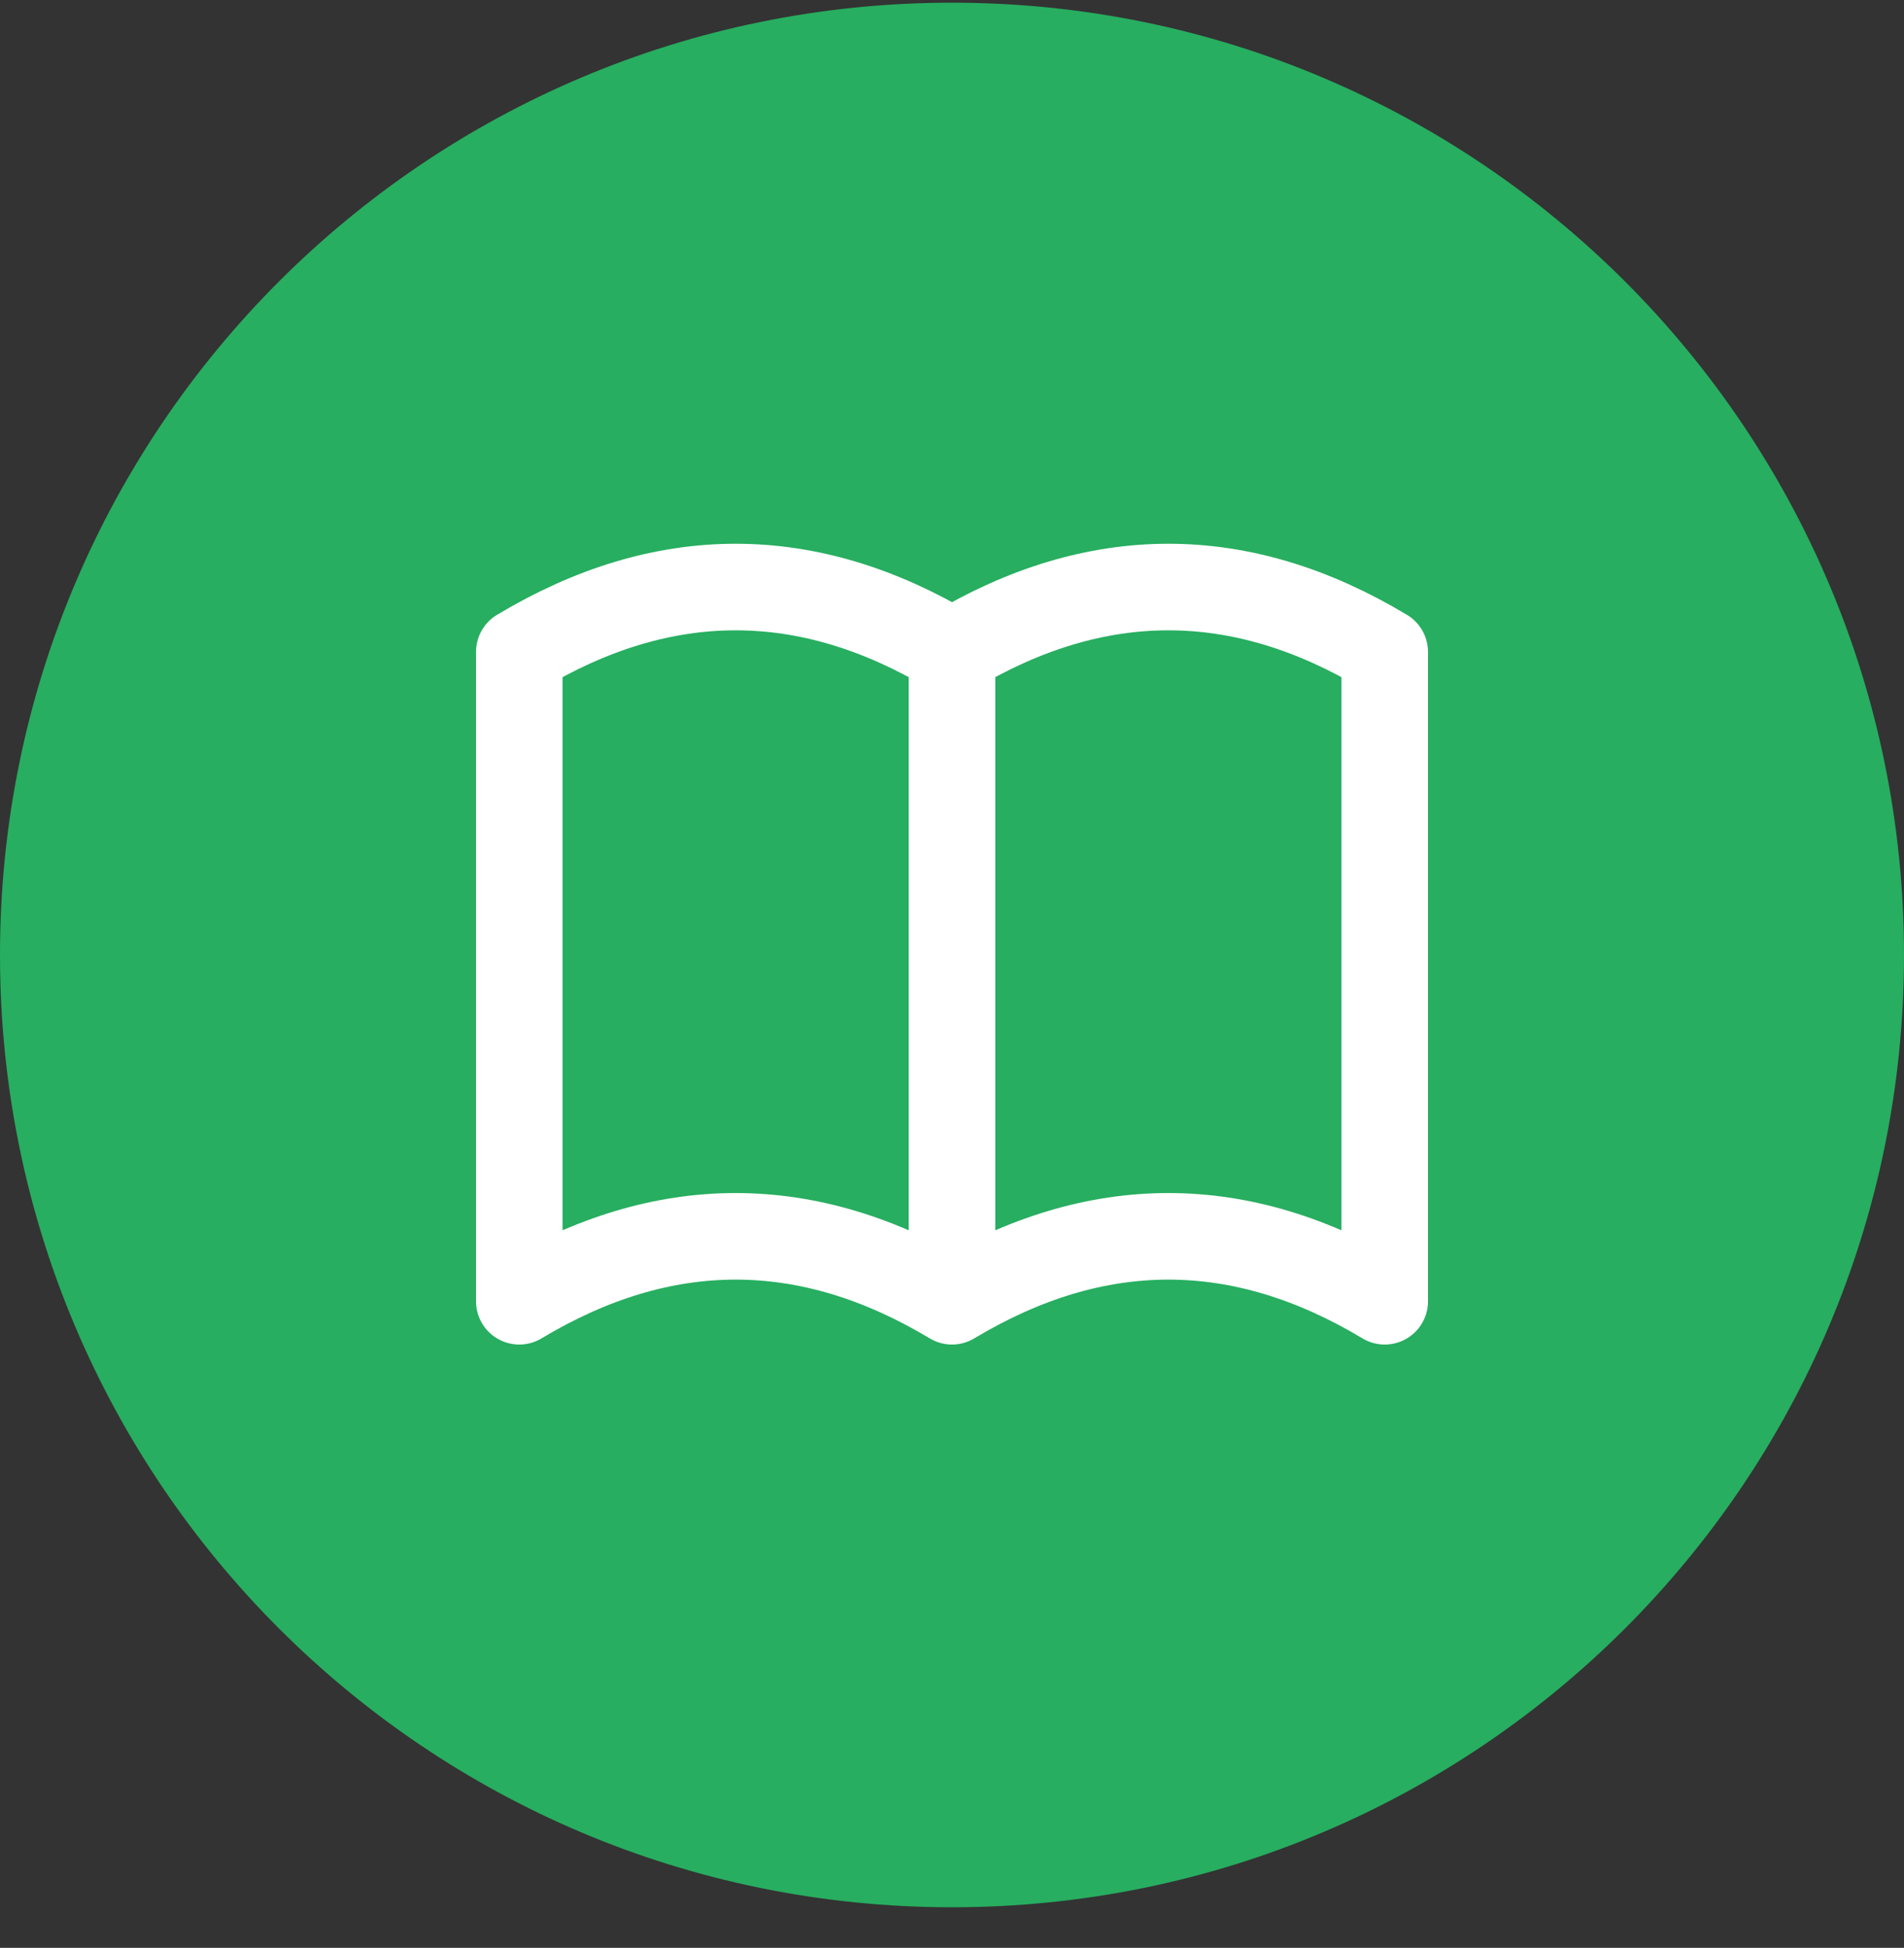 <svg xmlns="http://www.w3.org/2000/svg" width="44" height="45" viewBox="0 0 44 45" fill="none"><rect x="0" y="0" width="44" height="45" fill="#333333" stroke="none"/><path d="M0 22.062C0 9.912 9.85 0.062 22 0.062C34.15 0.062 44 9.912 44 22.062C44 34.213 34.15 44.062 22 44.062C9.85 44.062 0 34.213 0 22.062Z" fill="#27AE60"></path><path d="M22 15.062C25.333 13.062 28.667 13.062 32 15.062V30.062C28.667 28.062 25.333 28.062 22 30.062M22 15.062V30.062M22 15.062C18.667 13.062 15.333 13.062 12 15.062V30.062C15.333 28.062 18.667 28.062 22 30.062" stroke="white" stroke-width="2" stroke-linecap="round" stroke-linejoin="round"></path></svg>